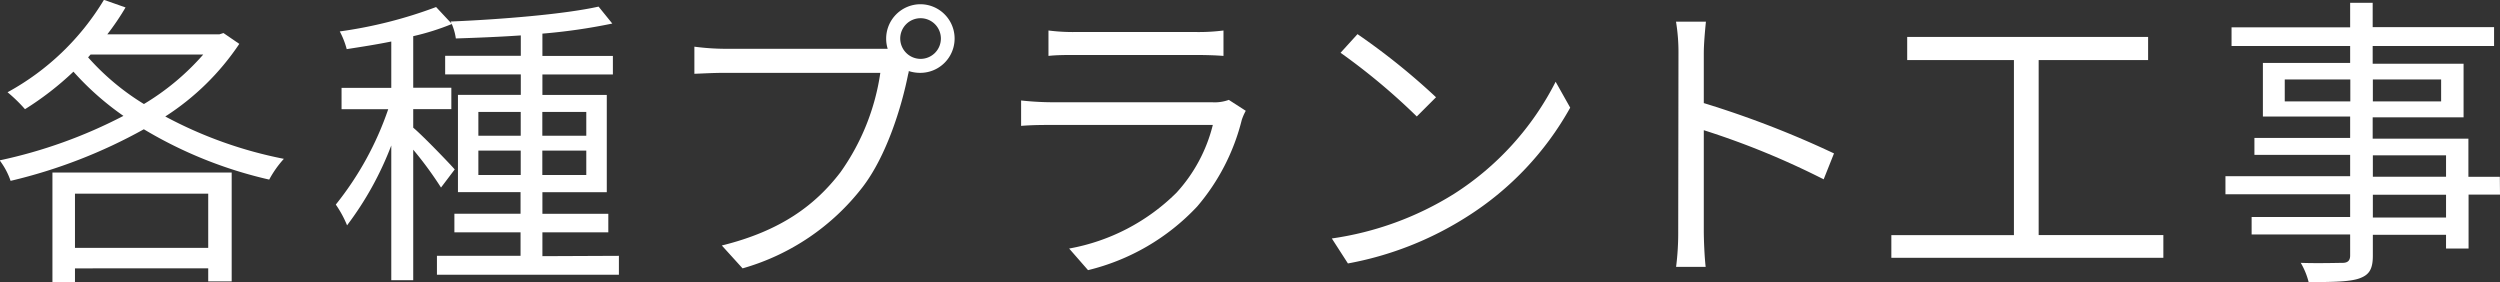 <svg xmlns="http://www.w3.org/2000/svg" viewBox="0 0 295.12 33.33">
  <rect x="0" y="0" width="295.12" height="33.33" fill="#333333" stroke="none"/>
  <defs>
    <style>
      .a {
        fill: #fff;
      }
    </style>
  </defs>
  <g>
    <path class="a" d="M841.19,528.75a30,30,0,0,1-8.74,8.57,49.86,49.86,0,0,0,14,5,12.25,12.25,0,0,0-1.73,2.45,50.75,50.75,0,0,1-14.8-5.94,61.21,61.21,0,0,1-15.73,6.09,8.54,8.54,0,0,0-1.29-2.42,57.55,57.55,0,0,0,14.61-5.25,33.61,33.61,0,0,1-5.9-5.22,35.81,35.81,0,0,1-5.72,4.43,17.74,17.74,0,0,0-2.06-2,30.12,30.12,0,0,0,11.38-10.91l2.55.9a30,30,0,0,1-2.15,3.17h13.24l.47-.15Zm-22.06,15.19h21.16v12.85h-2.77v-1.54H821.79v1.65h-2.66Zm2.66,2.49v6.4h15.73v-6.4Zm1.55-16.09a29,29,0,0,0,6.59,5.51,29.22,29.22,0,0,0,7-5.84H823.63Z" transform="translate(-812.94 -523.57)"/>
    <path class="a" d="M865,545.71a42.66,42.66,0,0,0-3.28-4.47v15.41h-2.59V540.74a38,38,0,0,1-5.22,9.43,12.62,12.62,0,0,0-1.33-2.45,37.13,37.13,0,0,0,6.19-11.26h-5.51v-2.52h5.87v-5.47c-1.76.36-3.6.64-5.26.9a9.84,9.84,0,0,0-.82-2.09,52.72,52.72,0,0,0,11.37-2.88l1.87,2a29,29,0,0,1-4.57,1.44v6.09h4.5v2.52h-4.5v2.19c1.12.94,4.18,4.11,4.9,4.93Zm21,8.06V556H864.52v-2.23h9.87V551h-7.81V548.8h7.81v-2.55H867V534.77h7.42v-2.42h-8.93v-2.19h8.93v-2.41c-2.59.18-5.26.28-7.67.36a6.66,6.66,0,0,0-.61-2c6-.25,13.42-.86,17.46-1.76l1.62,2a68.59,68.59,0,0,1-8.25,1.19v2.63h8.32v2.19h-8.32v2.42h7.6v11.48h-7.6v2.55h7.78V551h-7.78v2.81Zm-16.59-14.18h5v-2.81h-5Zm5,4.64v-2.88h-5v2.88Zm2.55-7.45v2.81h5.19v-2.81Zm5.19,4.57h-5.19v2.88h5.19Z" transform="translate(-812.94 -523.57)"/>
    <path class="a" d="M921.58,524.07a4.05,4.05,0,1,1,0,8.1,4.4,4.4,0,0,1-1.36-.21,1.69,1.69,0,0,1-.08.39c-.75,3.78-2.52,9.58-5.36,13.29a27.34,27.34,0,0,1-14.18,9.61l-2.45-2.7c7-1.73,11.05-4.79,14-8.64a26.92,26.92,0,0,0,4.71-11.74H898.51c-1.44,0-2.66.08-3.6.11v-3.2a28.53,28.53,0,0,0,3.6.25h18.07c.32,0,.72,0,1.15,0a4,4,0,0,1-.18-1.15A4.06,4.06,0,0,1,921.58,524.07Zm0,6.45a2.4,2.4,0,1,0-2.37-2.38A2.41,2.41,0,0,0,921.58,530.52Z" transform="translate(-812.94 -523.57)"/>
    <path class="a" d="M959.53,537.72a25,25,0,0,1-5.26,10.22,26.06,26.06,0,0,1-12.89,7.52l-2.23-2.55a24,24,0,0,0,12.67-6.59,18.34,18.34,0,0,0,4.29-8H937c-.86,0-2.23,0-3.52.11v-3a34.84,34.84,0,0,0,3.52.21h19a4.88,4.88,0,0,0,2-.28l2,1.29A6.36,6.36,0,0,0,959.53,537.72Zm-19.59-10.37h14.15a23.13,23.13,0,0,0,3.28-.18v3c-.87-.07-2.09-.11-3.31-.11H939.94c-1.11,0-2.26,0-3.23.11v-3A22.92,22.92,0,0,0,939.94,527.35Z" transform="translate(-812.94 -523.57)"/>
    <path class="a" d="M984.58,546.46a33.86,33.86,0,0,0,12-13.24l1.72,3.06a35.83,35.83,0,0,1-12.09,12.81,39.34,39.34,0,0,1-14.15,5.58l-1.9-2.95A37.08,37.08,0,0,0,984.58,546.46Zm-2.12-11.41-2.27,2.27a75.2,75.2,0,0,0-9-7.52l2-2.2A79.23,79.23,0,0,1,982.46,535.05Z" transform="translate(-812.94 -523.57)"/>
    <path class="a" d="M1011.08,529.87a22.19,22.19,0,0,0-.29-3.74h3.53c-.11,1.11-.25,2.66-.25,3.74v5.87a114.87,114.87,0,0,1,15.37,5.94l-1.22,3.06a94.31,94.31,0,0,0-14.15-5.8c0,5.4,0,10.84,0,11.88s.08,3.06.22,4.25h-3.49a31.86,31.86,0,0,0,.25-4.25Z" transform="translate(-812.94 -523.57)"/>
    <path class="a" d="M1068.32,551.32V554h-32.11v-2.67h14.47V530.66h-12.6v-2.73h28.44v2.73H1053.6v20.66Z" transform="translate(-812.94 -523.57)"/>
    <path class="a" d="M1108.06,546.54h-3.71v6.37h-2.66v-1.62h-8.64v2.48c0,1.66-.5,2.27-1.58,2.66s-3,.44-6,.44a8.62,8.62,0,0,0-.93-2.27c2.16.07,4.32,0,4.93,0s.9-.26.9-.87v-2.48h-11.63v-2.06h11.63v-2.69h-14.72v-2.13h14.72v-2.52h-11.3v-2h11.3v-2.52h-10.3v-6.33h10.3V529h-14v-2.2h14V523.9h2.66v2.87h14.33V529h-14.33v2.09h10.73v6.33h-10.73v2.52h11.3v4.5h3.71Zm-17.67-11v-2.59h-7.74v2.59Zm2.66-2.59v2.59h8.06v-2.59Zm0,11.48h8.64v-2.52h-8.64Zm8.64,2.13h-8.64v2.69h8.64Z" transform="translate(-812.94 -523.57)"/>
  </g>
</svg>
